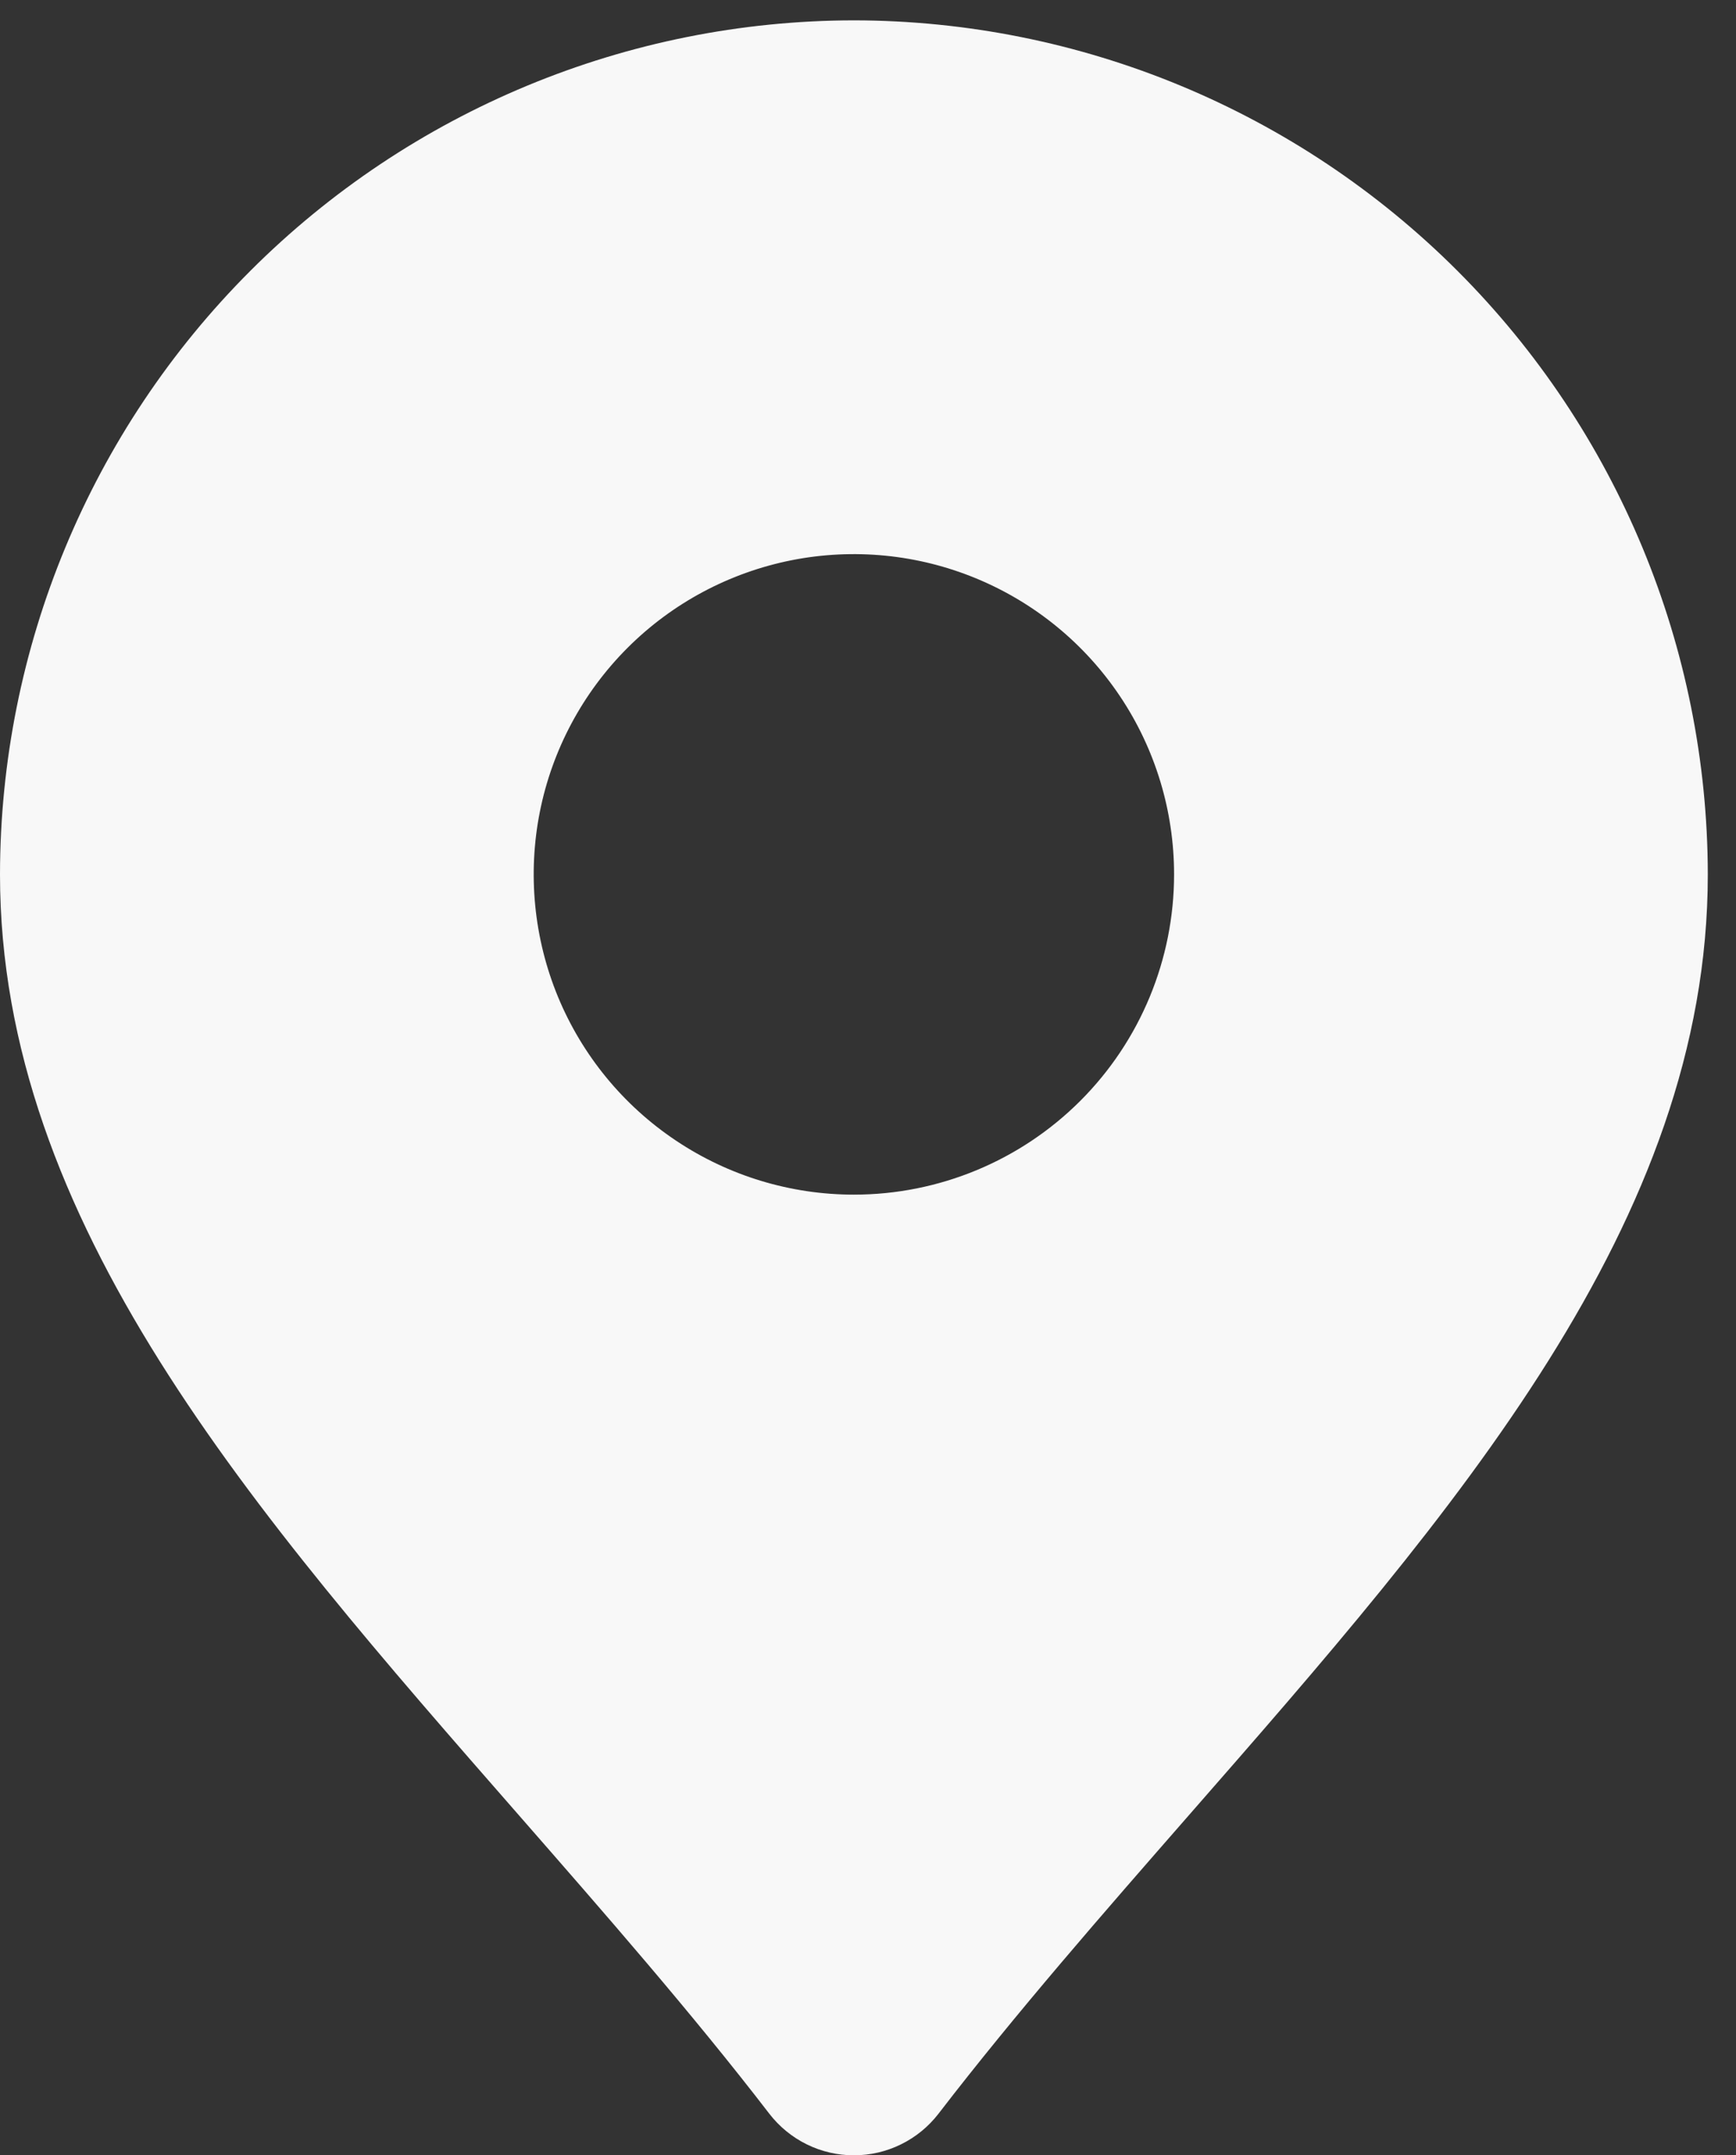<svg width="29" height="36" viewBox="0 0 29 36" fill="none" xmlns="http://www.w3.org/2000/svg">
<rect x="0" y="0" width="29" height="36" fill="#333333" stroke="none"/>
<path d="M14.264 0.34C10.482 0.345 6.857 1.849 4.183 4.523C1.508 7.197 0.004 10.823 0 14.605C0 20.409 4.213 25.228 8.676 30.329C10.088 31.945 11.551 33.615 12.852 35.306C13.019 35.522 13.233 35.697 13.477 35.817C13.722 35.938 13.992 36 14.264 36C14.537 36 14.806 35.938 15.051 35.817C15.296 35.697 15.51 35.522 15.677 35.306C16.978 33.615 18.44 31.945 19.852 30.329C24.315 25.228 28.529 20.409 28.529 14.605C28.524 10.823 27.02 7.197 24.346 4.523C21.672 1.849 18.046 0.345 14.264 0.34ZM14.264 19.954C13.206 19.954 12.172 19.64 11.293 19.052C10.413 18.465 9.727 17.629 9.322 16.652C8.918 15.674 8.812 14.599 9.018 13.561C9.224 12.524 9.734 11.57 10.482 10.822C11.23 10.074 12.183 9.565 13.221 9.358C14.258 9.152 15.334 9.258 16.311 9.663C17.289 10.068 18.124 10.753 18.712 11.633C19.3 12.512 19.613 13.547 19.613 14.605C19.613 16.023 19.05 17.384 18.047 18.387C17.044 19.39 15.683 19.954 14.264 19.954Z" fill="#F8F8F8"/>
</svg>
